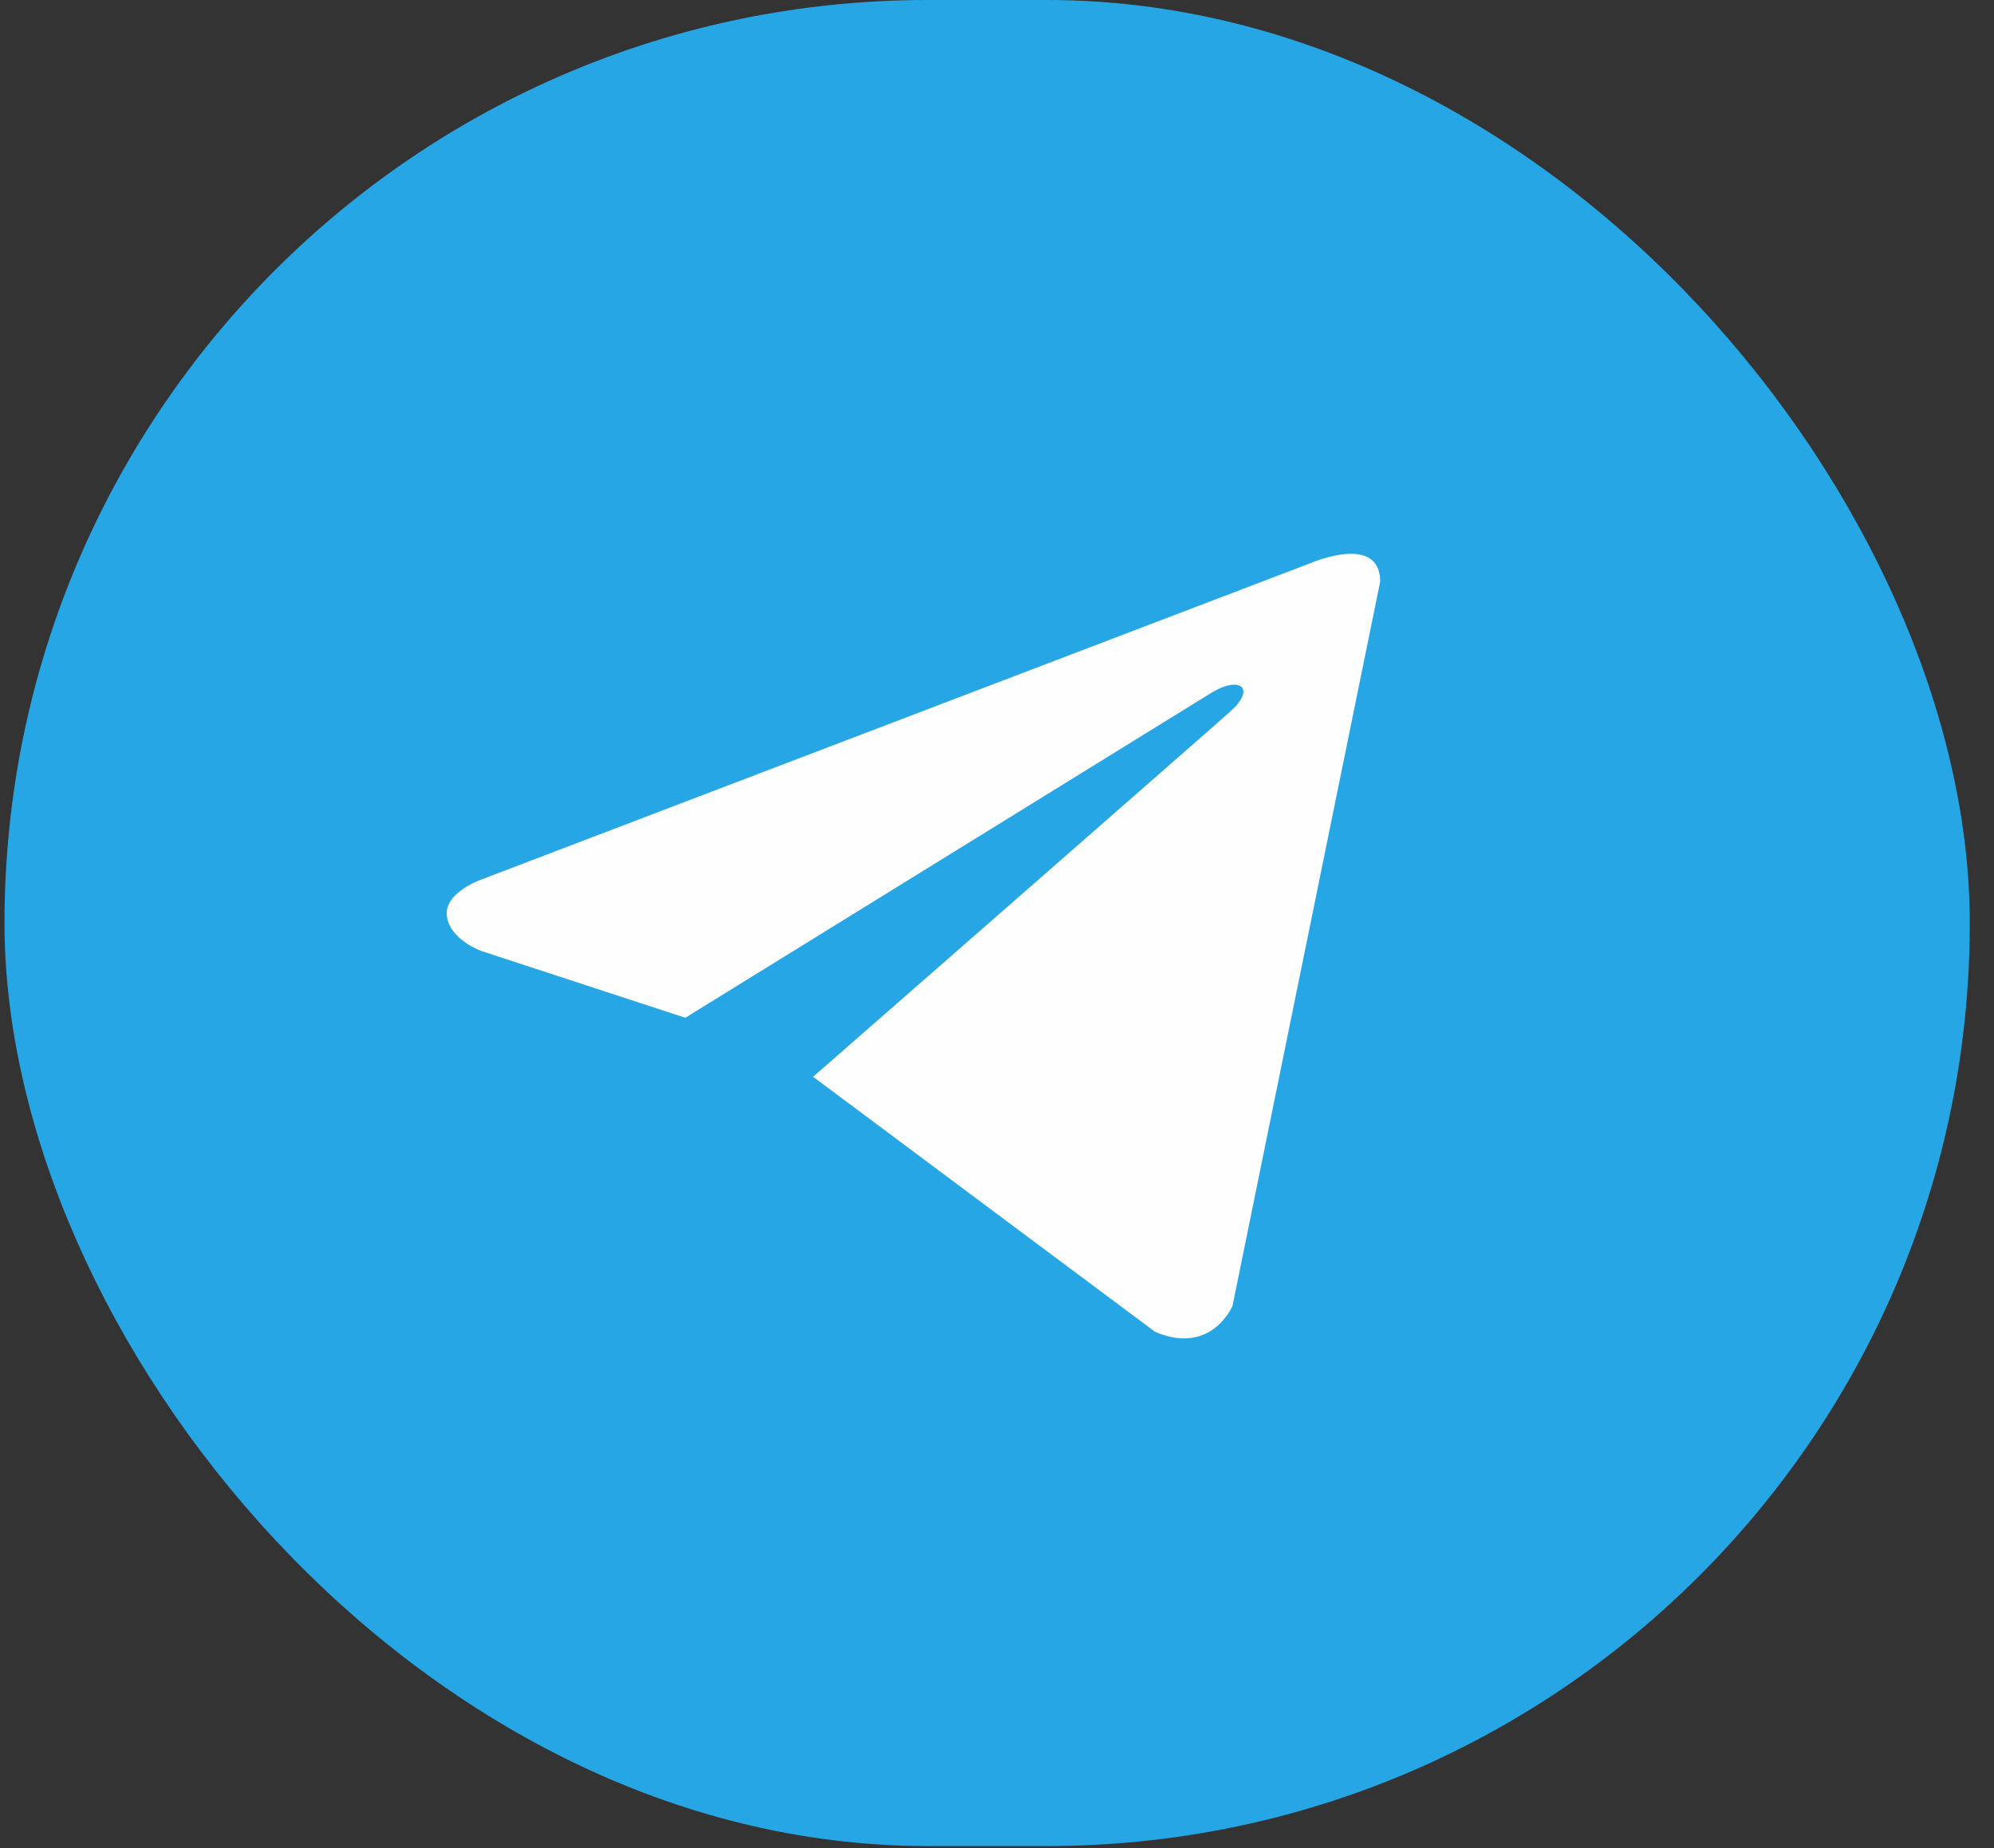 <?xml version="1.0" encoding="UTF-8"?> <svg xmlns="http://www.w3.org/2000/svg" width="82" height="76" viewBox="0 0 82 76" fill="none"><rect x="0" y="0" width="82" height="76" fill="#333333" stroke="none"/> <rect x="0.185" width="80.819" height="75.918" rx="37.959" fill="#27A6E5"></rect> <path d="M56.758 23.918L50.686 53.697C50.686 53.697 49.836 55.762 47.502 54.772L33.492 44.322L33.427 44.291C35.319 42.638 49.995 29.803 50.636 29.221C51.629 28.32 51.013 27.784 49.86 28.464L28.182 41.855L19.819 39.118C19.819 39.118 18.503 38.663 18.376 37.673C18.248 36.681 19.862 36.144 19.862 36.144L53.956 23.134C53.956 23.134 56.758 21.936 56.758 23.918V23.918Z" fill="#FEFEFE"></path> </svg> 